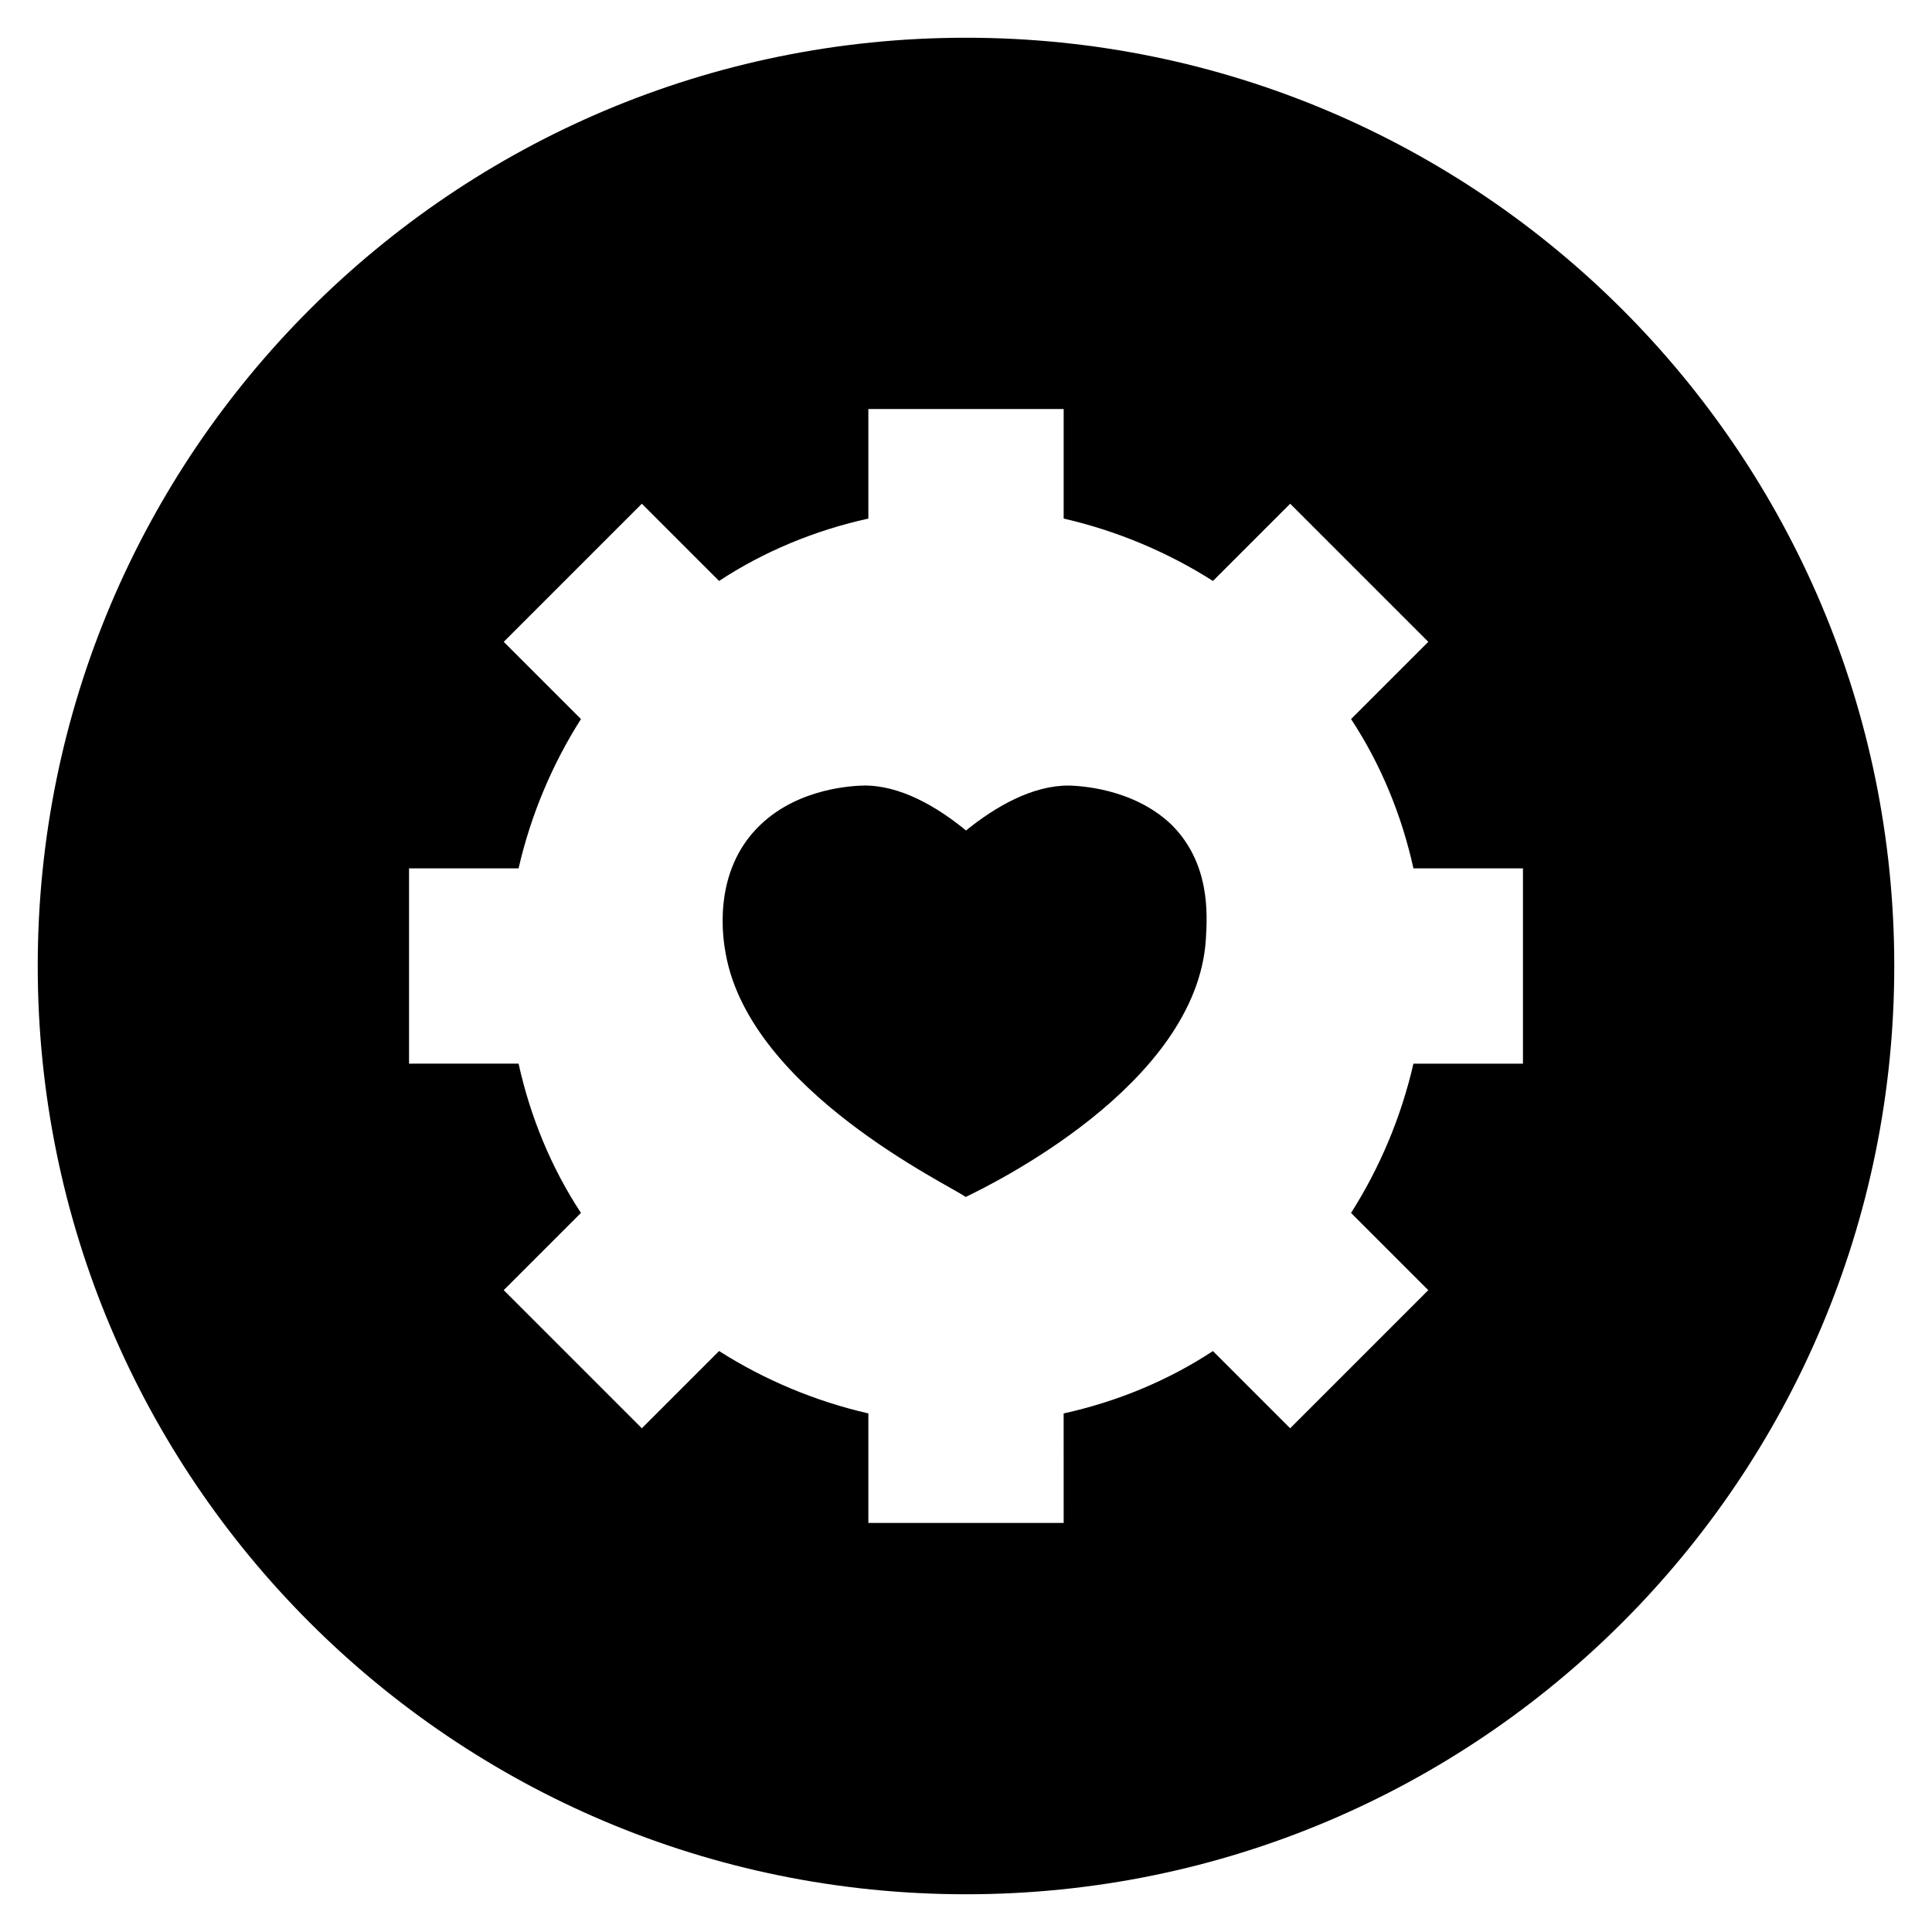 <?xml version="1.0" encoding="UTF-8"?>
<!-- Uploaded to: SVG Find, www.svgrepo.com, Generator: SVG Find Mixer Tools -->
<svg fill="#000000" width="800px" height="800px" version="1.1" viewBox="144 144 512 512" xmlns="http://www.w3.org/2000/svg">
 <g>
  <path d="m427.36 352.18c-9.742-0.098-19.582 5.609-27.355 11.906-7.676-6.297-17.516-12.102-27.355-11.906-2.262 0.098-16.727 0.492-27.059 10.332-13.285 12.594-9.84 31.191-9.25 34.34 6.594 36.309 59.336 61.203 63.566 64.355 6.102-2.953 61.305-29.52 63.664-68.387 0.395-6.496 1.18-20.074-9.152-30.309-10.234-9.742-24.602-10.234-27.059-10.332z"/>
  <path d="m400 154c-135.89 0-246 110.11-246 246s110.11 246 246 246 246-110.11 246-246c0.004-135.89-110.11-246-246-246zm147.6 271.88h-29.027c-3.246 14.168-8.953 27.652-16.531 39.559l20.469 20.469-36.605 36.605-20.469-20.469c-11.809 7.773-25.289 13.383-39.559 16.531l0.004 29.023h-51.758v-29.027c-14.168-3.246-27.652-8.953-39.559-16.531l-20.469 20.469-36.605-36.605 20.469-20.469c-7.773-11.809-13.383-25.289-16.531-39.559l-29.027 0.004v-51.758h29.027c3.246-14.168 8.953-27.652 16.531-39.559l-20.469-20.469 36.605-36.605 20.469 20.469c11.809-7.773 25.289-13.383 39.559-16.531v-29.027h51.758v29.027c14.168 3.246 27.652 8.953 39.559 16.531l20.469-20.469 36.605 36.605-20.469 20.469c7.773 11.809 13.383 25.289 16.531 39.559h29.023z"/>
 </g>
</svg>